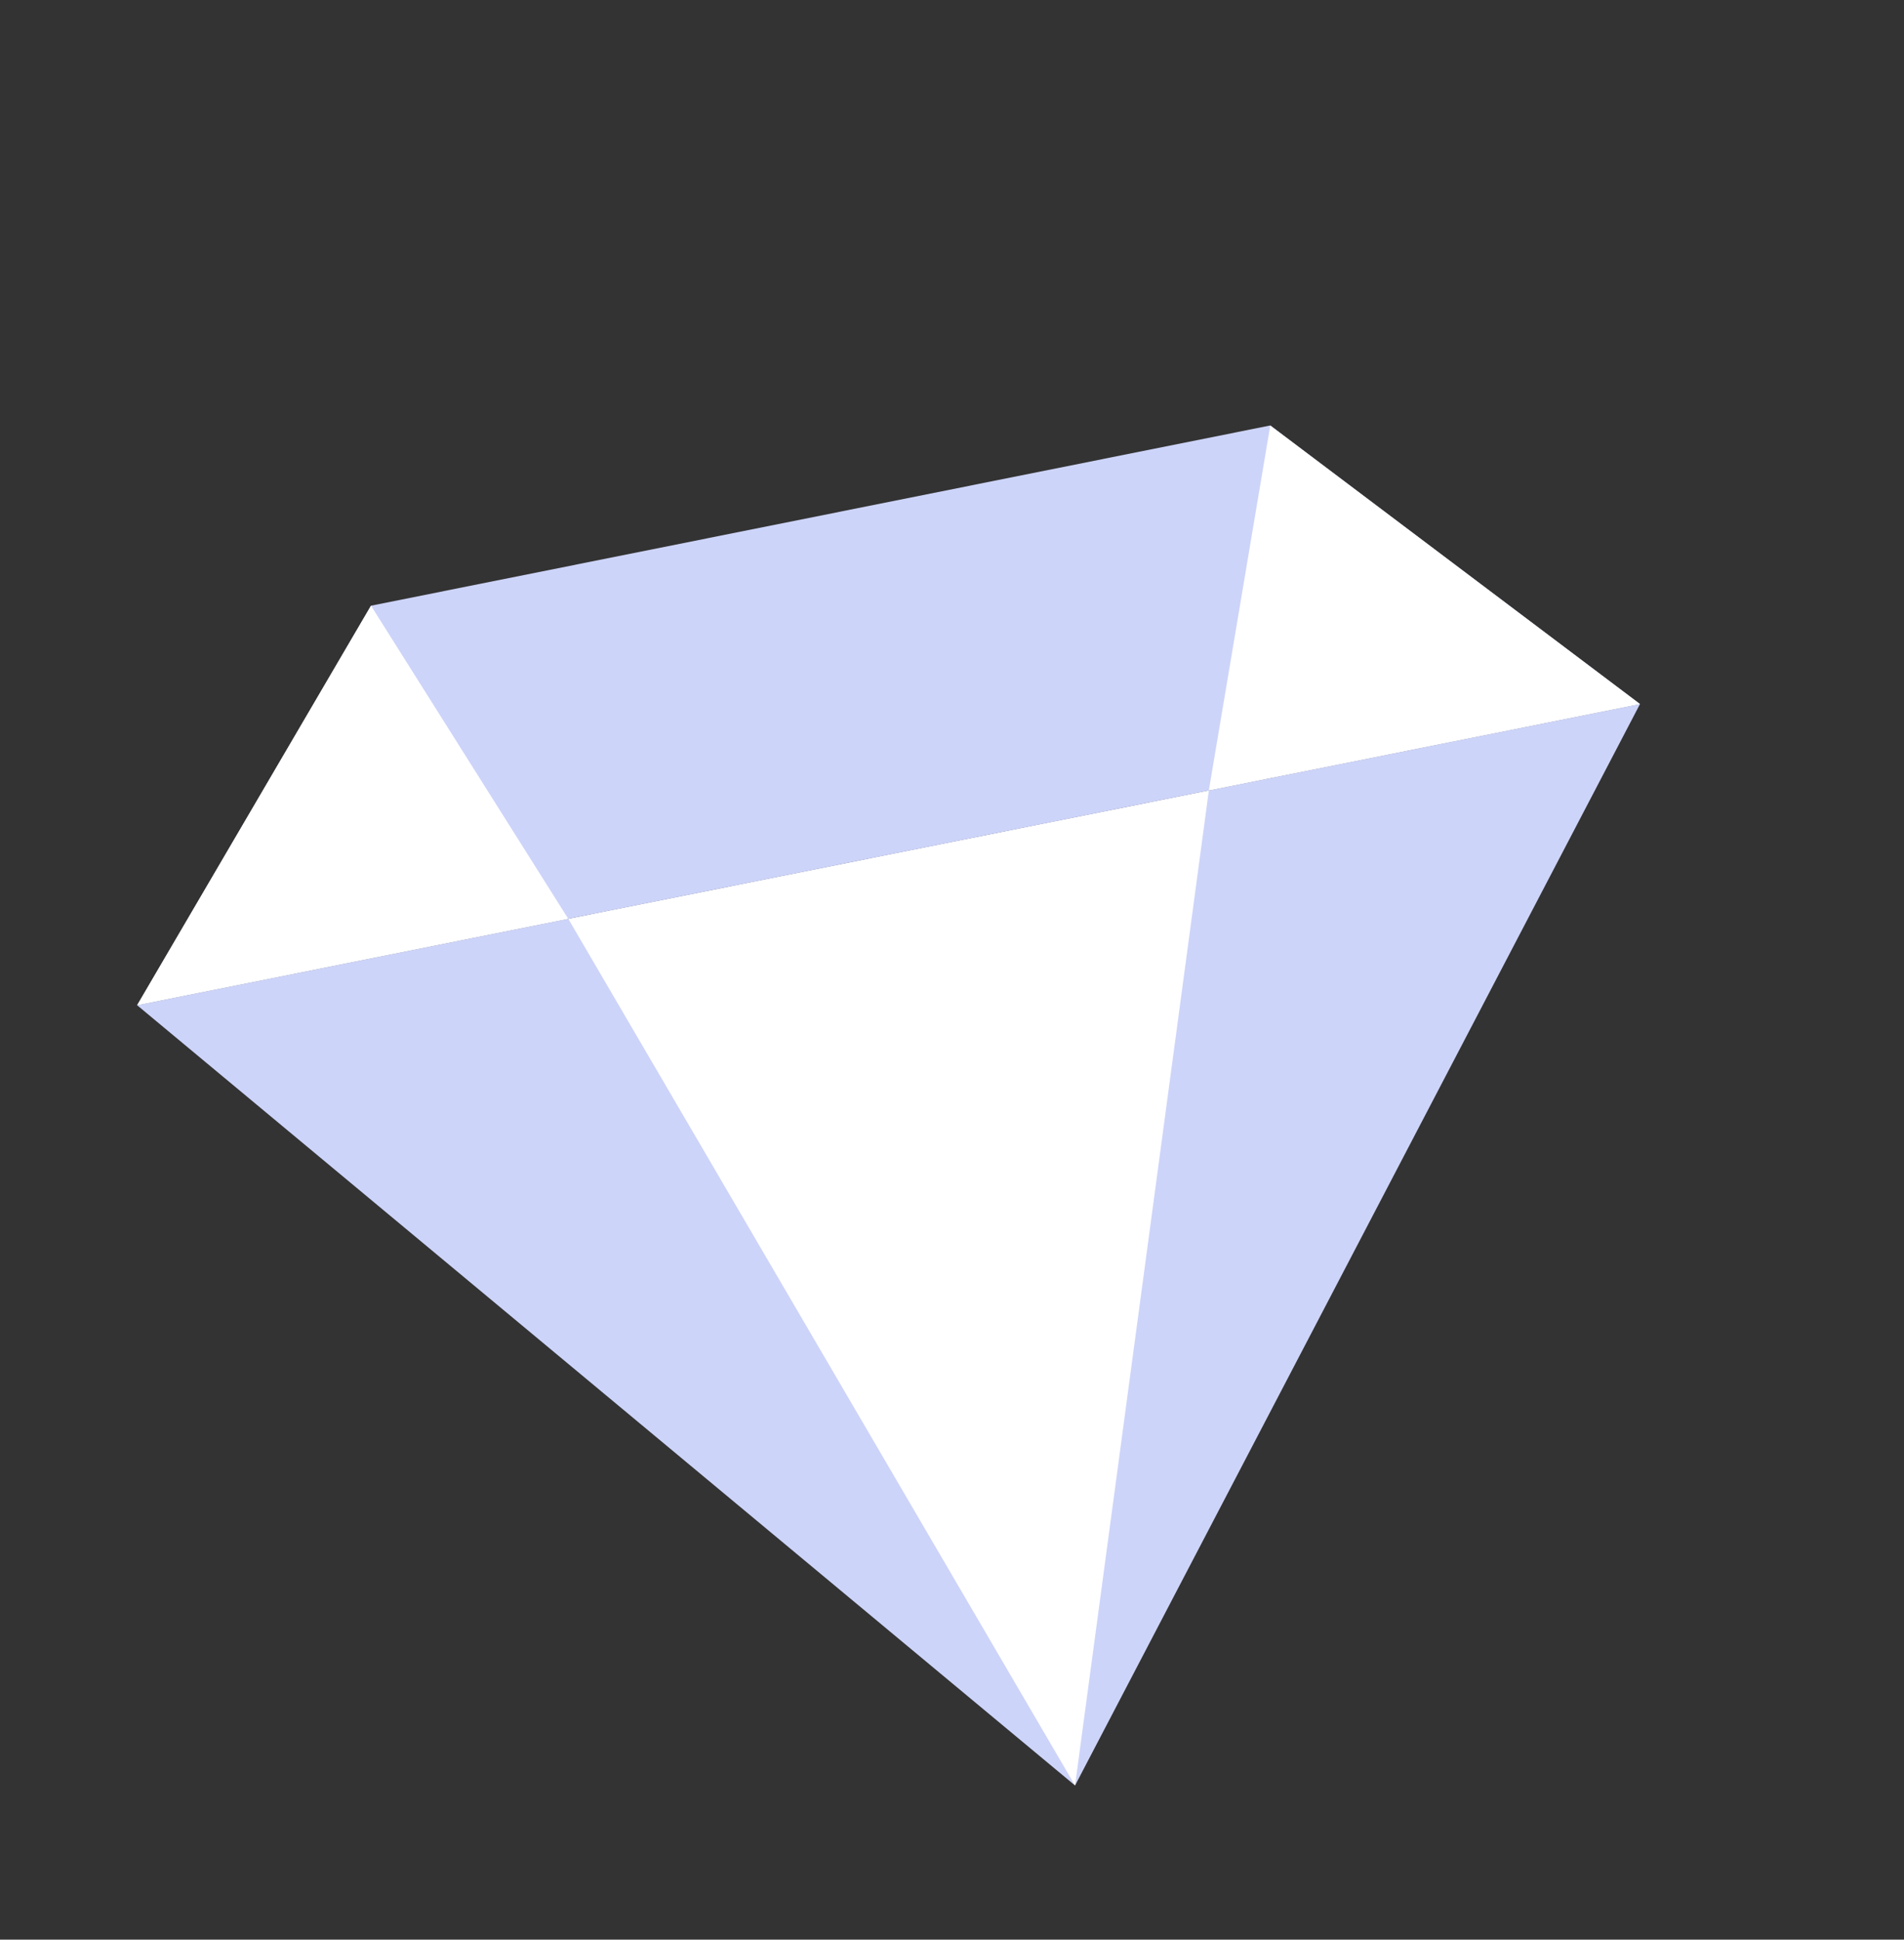 <svg xmlns="http://www.w3.org/2000/svg" width="215" height="219" fill="none"><rect width="100%" height="100%" fill="#333333" stroke="none"/><path fill="#CDD4F9" d="M121.395 201.596 15.484 113.498l169.704-34.004-63.793 122.102Z"/><path fill="#fff" d="M121.395 201.596 64.17 103.743l72.333-14.493-15.108 112.346Z"/><path fill="#CDD4F9" d="M41.893 68.388 143.438 48.04l41.75 31.453-169.704 34.004 26.41-45.11Z"/><path fill="#fff" d="m41.893 68.388 22.276 35.355-48.685 9.755 26.41-45.11ZM143.438 48.041l-6.936 41.208 48.686-9.755-41.75-31.453Z"/></svg>